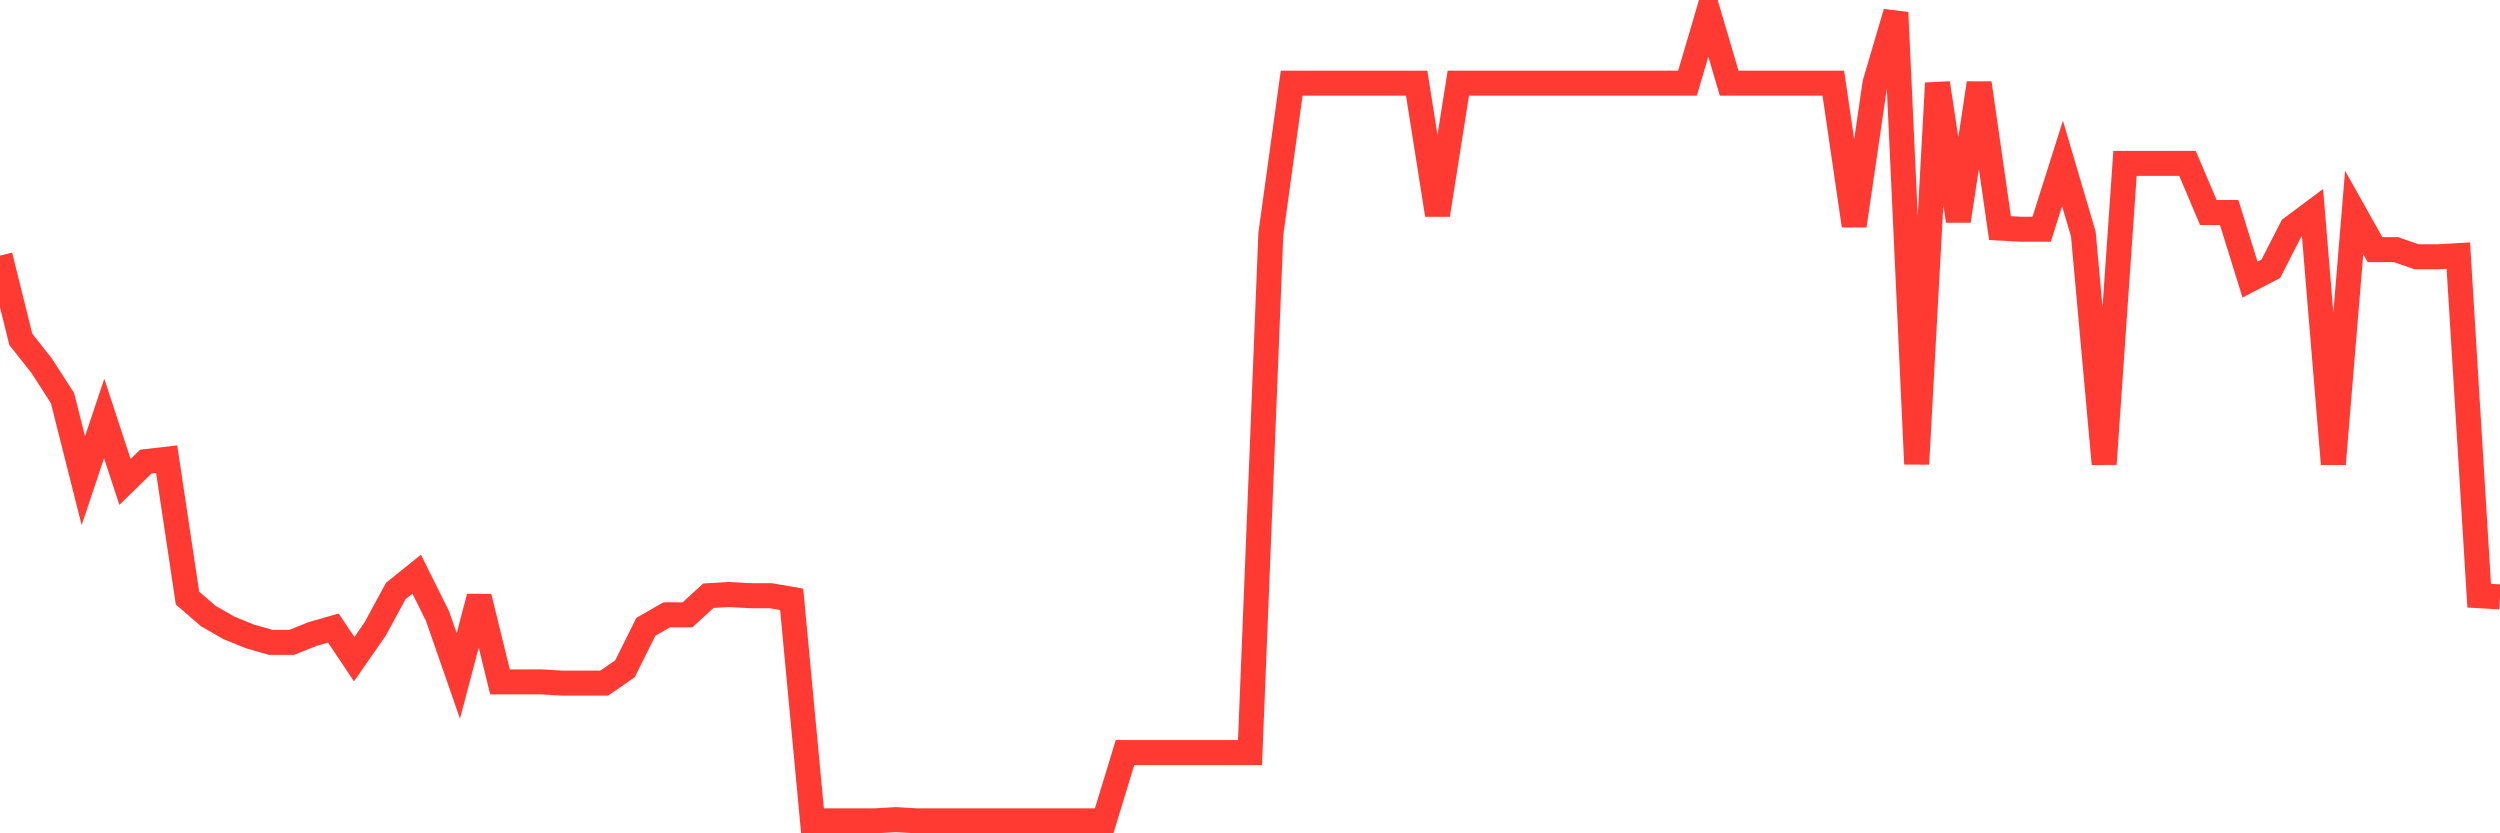 <svg
  xmlns="http://www.w3.org/2000/svg"
  xmlns:xlink="http://www.w3.org/1999/xlink"
  width="120"
  height="40"
  viewBox="0 0 120 40"
  preserveAspectRatio="none"
>
  <polyline
    points="0,12.269 1,16.292 2,17.557 3,19.109 4,23.075 5,20.086 6,23.133 7,22.156 8,22.041 9,28.708 10,29.571 11,30.145 12,30.548 13,30.835 14,30.835 15,30.433 16,30.145 17,31.64 18,30.203 19,28.364 20,27.559 21,29.571 22,32.445 23,28.651 24,32.732 25,32.732 26,32.732 27,32.79 28,32.79 29,32.79 30,32.1 31,30.088 32,29.513 33,29.513 34,28.593 35,28.536 36,28.593 37,28.593 38,28.766 39,39.4 40,39.4 41,39.4 42,39.4 43,39.343 44,39.4 45,39.4 46,39.4 47,39.4 48,39.4 49,39.4 50,39.4 51,39.4 52,39.4 53,39.4 54,36.124 55,36.124 56,36.124 57,36.124 58,36.124 59,36.124 60,36.124 61,11.234 62,3.991 63,3.991 64,3.991 65,3.991 66,3.991 67,3.991 68,3.991 69,10.314 70,3.991 71,3.991 72,3.991 73,3.991 74,3.991 75,3.991 76,3.991 77,3.991 78,3.991 79,3.991 80,3.991 81,3.991 82,0.6 83,3.991 84,3.991 85,3.991 86,3.991 87,3.991 88,3.991 89,10.832 90,3.991 91,0.6 92,22.271 93,3.991 94,10.602 95,3.991 96,10.947 97,11.004 98,11.004 99,7.843 100,11.234 101,22.271 102,7.843 103,7.843 104,7.843 105,7.843 106,10.199 107,10.199 108,13.418 109,12.901 110,10.947 111,10.199 112,22.271 113,10.199 114,11.981 115,11.981 116,12.326 117,12.326 118,12.269 119,28.593 120,28.651"
    fill="none"
    stroke="#ff3a33"
    stroke-width="1.2"
  >
  </polyline>
</svg>